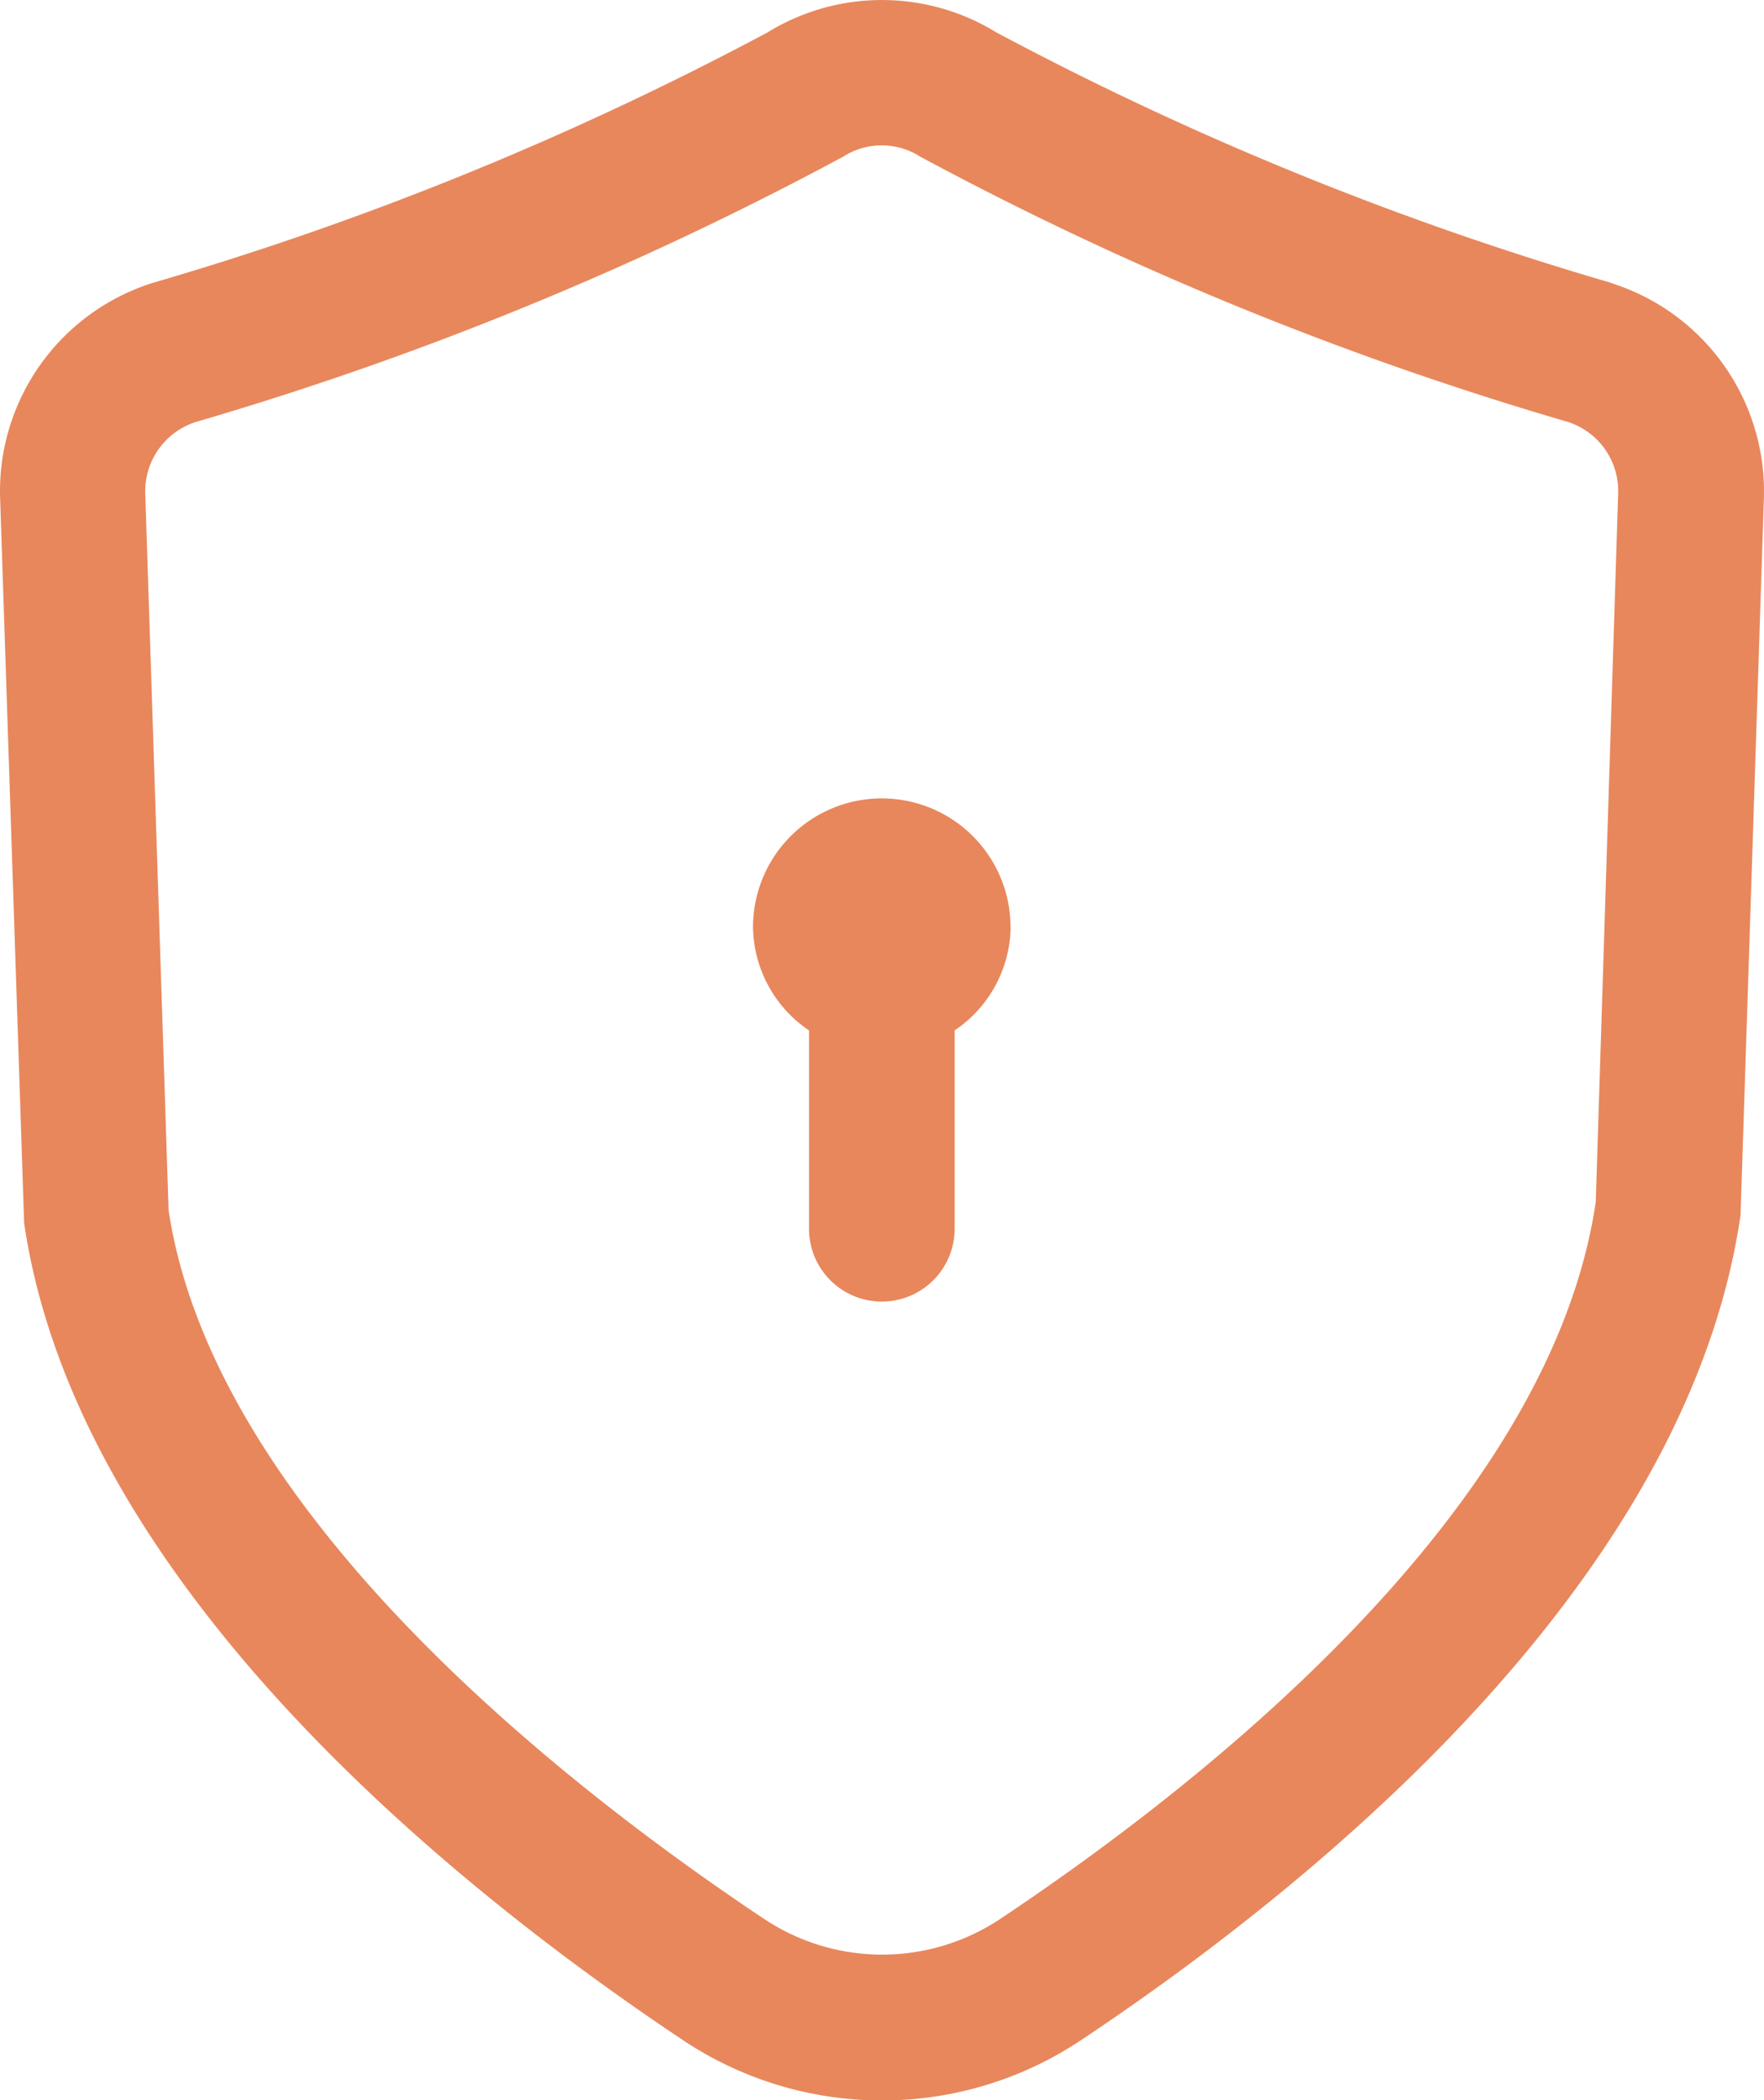 <svg xmlns="http://www.w3.org/2000/svg" width="15.119" height="18" viewBox="0 0 15.119 18">
  <path id="nav-privacy-policy" d="M194.174,80.473a27.541,27.541,0,0,1-5.272-2.147,1.871,1.871,0,0,0-1.962,0,27.54,27.54,0,0,1-5.271,2.147,1.871,1.871,0,0,0-1.306,1.844l.206,6.214c.459,3.122,3.733,5.725,5.644,7h0a3.073,3.073,0,0,0,3.417,0c1.911-1.273,5.185-3.877,5.65-7.069l.2-6.142h0a1.871,1.871,0,0,0-1.306-1.845Zm-.135,7.876c-.389,2.645-3.363,4.983-5.1,6.142a1.826,1.826,0,0,1-2.032,0c-1.739-1.159-4.713-3.5-5.1-6.071l-.2-6.142a.623.623,0,0,1,.432-.613,28.636,28.636,0,0,0,5.551-2.275.611.611,0,0,1,.658,0,28.615,28.615,0,0,0,5.552,2.274.622.622,0,0,1,.431.613Zm-5.015-2.355a1.084,1.084,0,0,1-.48.885v1.7h0a.624.624,0,1,1-1.248,0v-1.7a1.085,1.085,0,0,1-.48-.885,1.1,1.1,0,0,1,2.207,0Z" transform="translate(-180.362 -78.048)" fill="#e8875c"/>
</svg>
